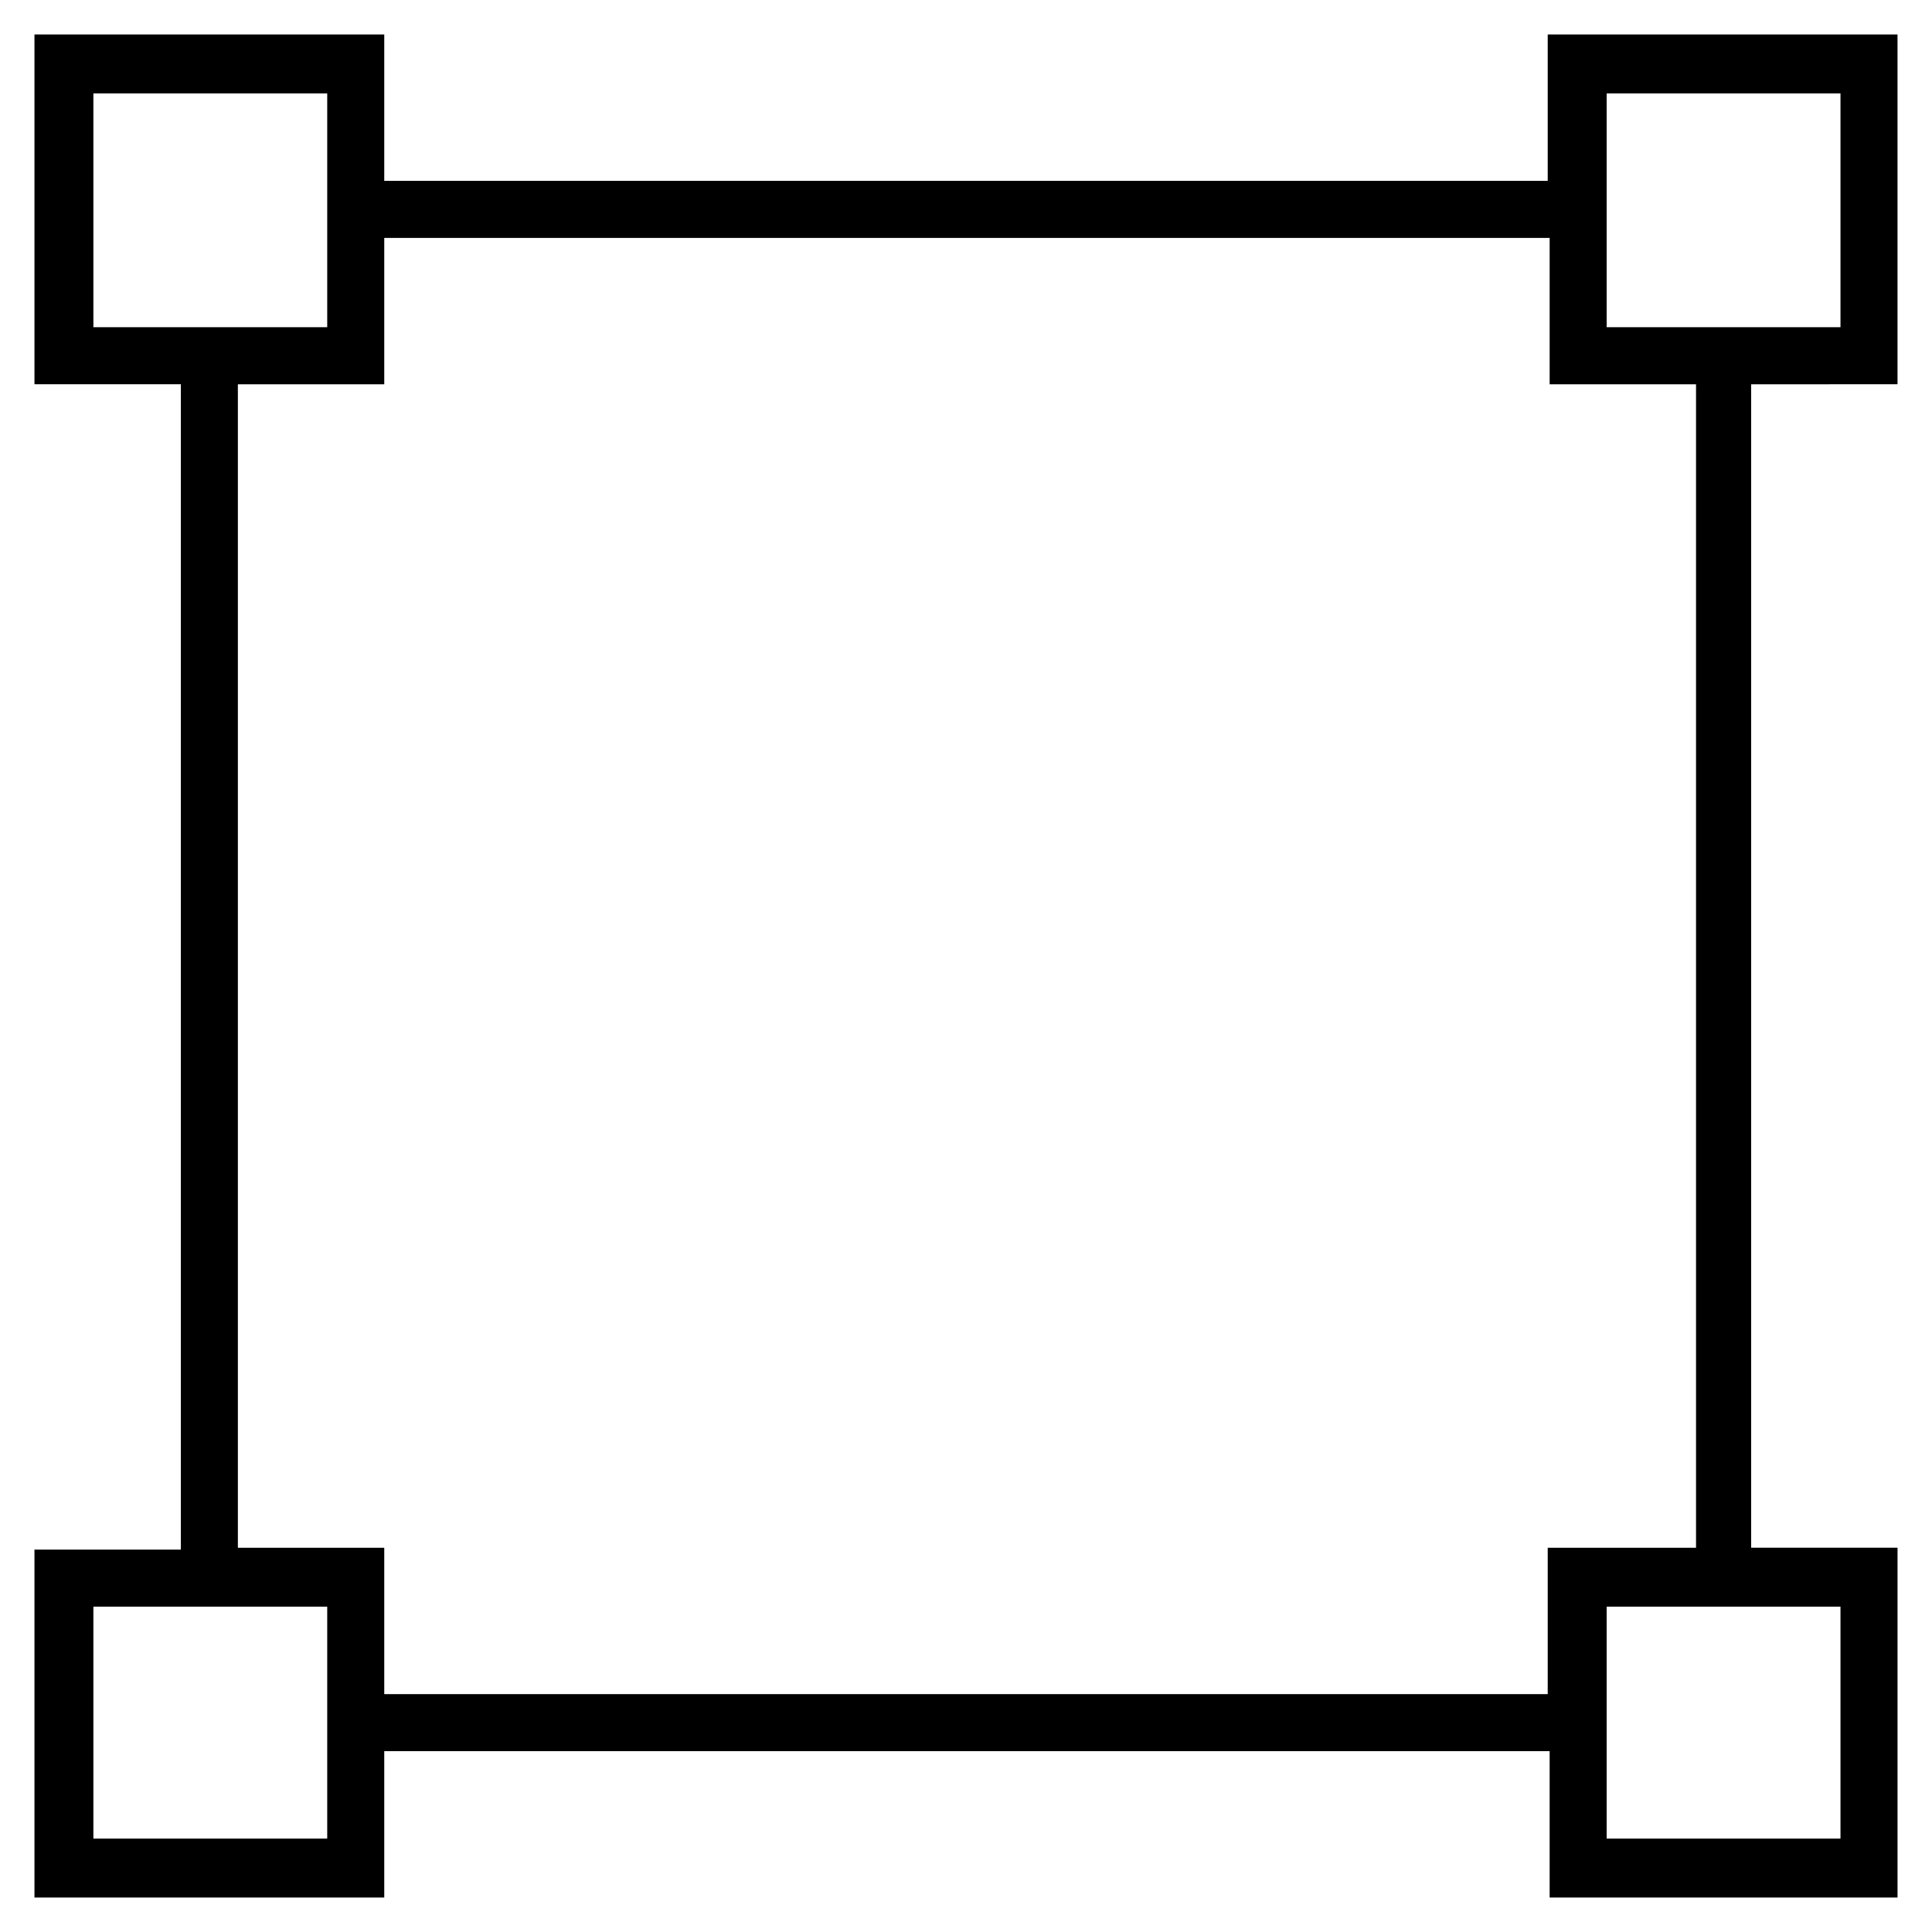 <?xml version="1.0" encoding="UTF-8"?>
<!-- Uploaded to: ICON Repo, www.svgrepo.com, Generator: ICON Repo Mixer Tools -->
<svg fill="#000000" width="800px" height="800px" version="1.1" viewBox="144 144 512 512" xmlns="http://www.w3.org/2000/svg">
 <path d="m646.86 245.83v-92.699h-92.699v38.793h-308.33v-38.793h-92.699v92.699h38.793v308.84h-38.793v92.195h92.699v-38.793h308.84v38.793h92.195v-92.699h-38.793v-308.33zm-77.082-77.082h61.969v61.969h-61.969zm-401.03 0h61.969v61.969h-61.969zm61.465 462.5h-61.465v-61.465h61.969v61.465zm401.03 0h-61.465v-61.465h61.969v61.465zm-38.289-77.082h-38.793v38.793h-308.33v-38.793h-38.793v-308.33h38.793v-38.793h308.84v38.793h38.793v308.33z"/>
</svg>